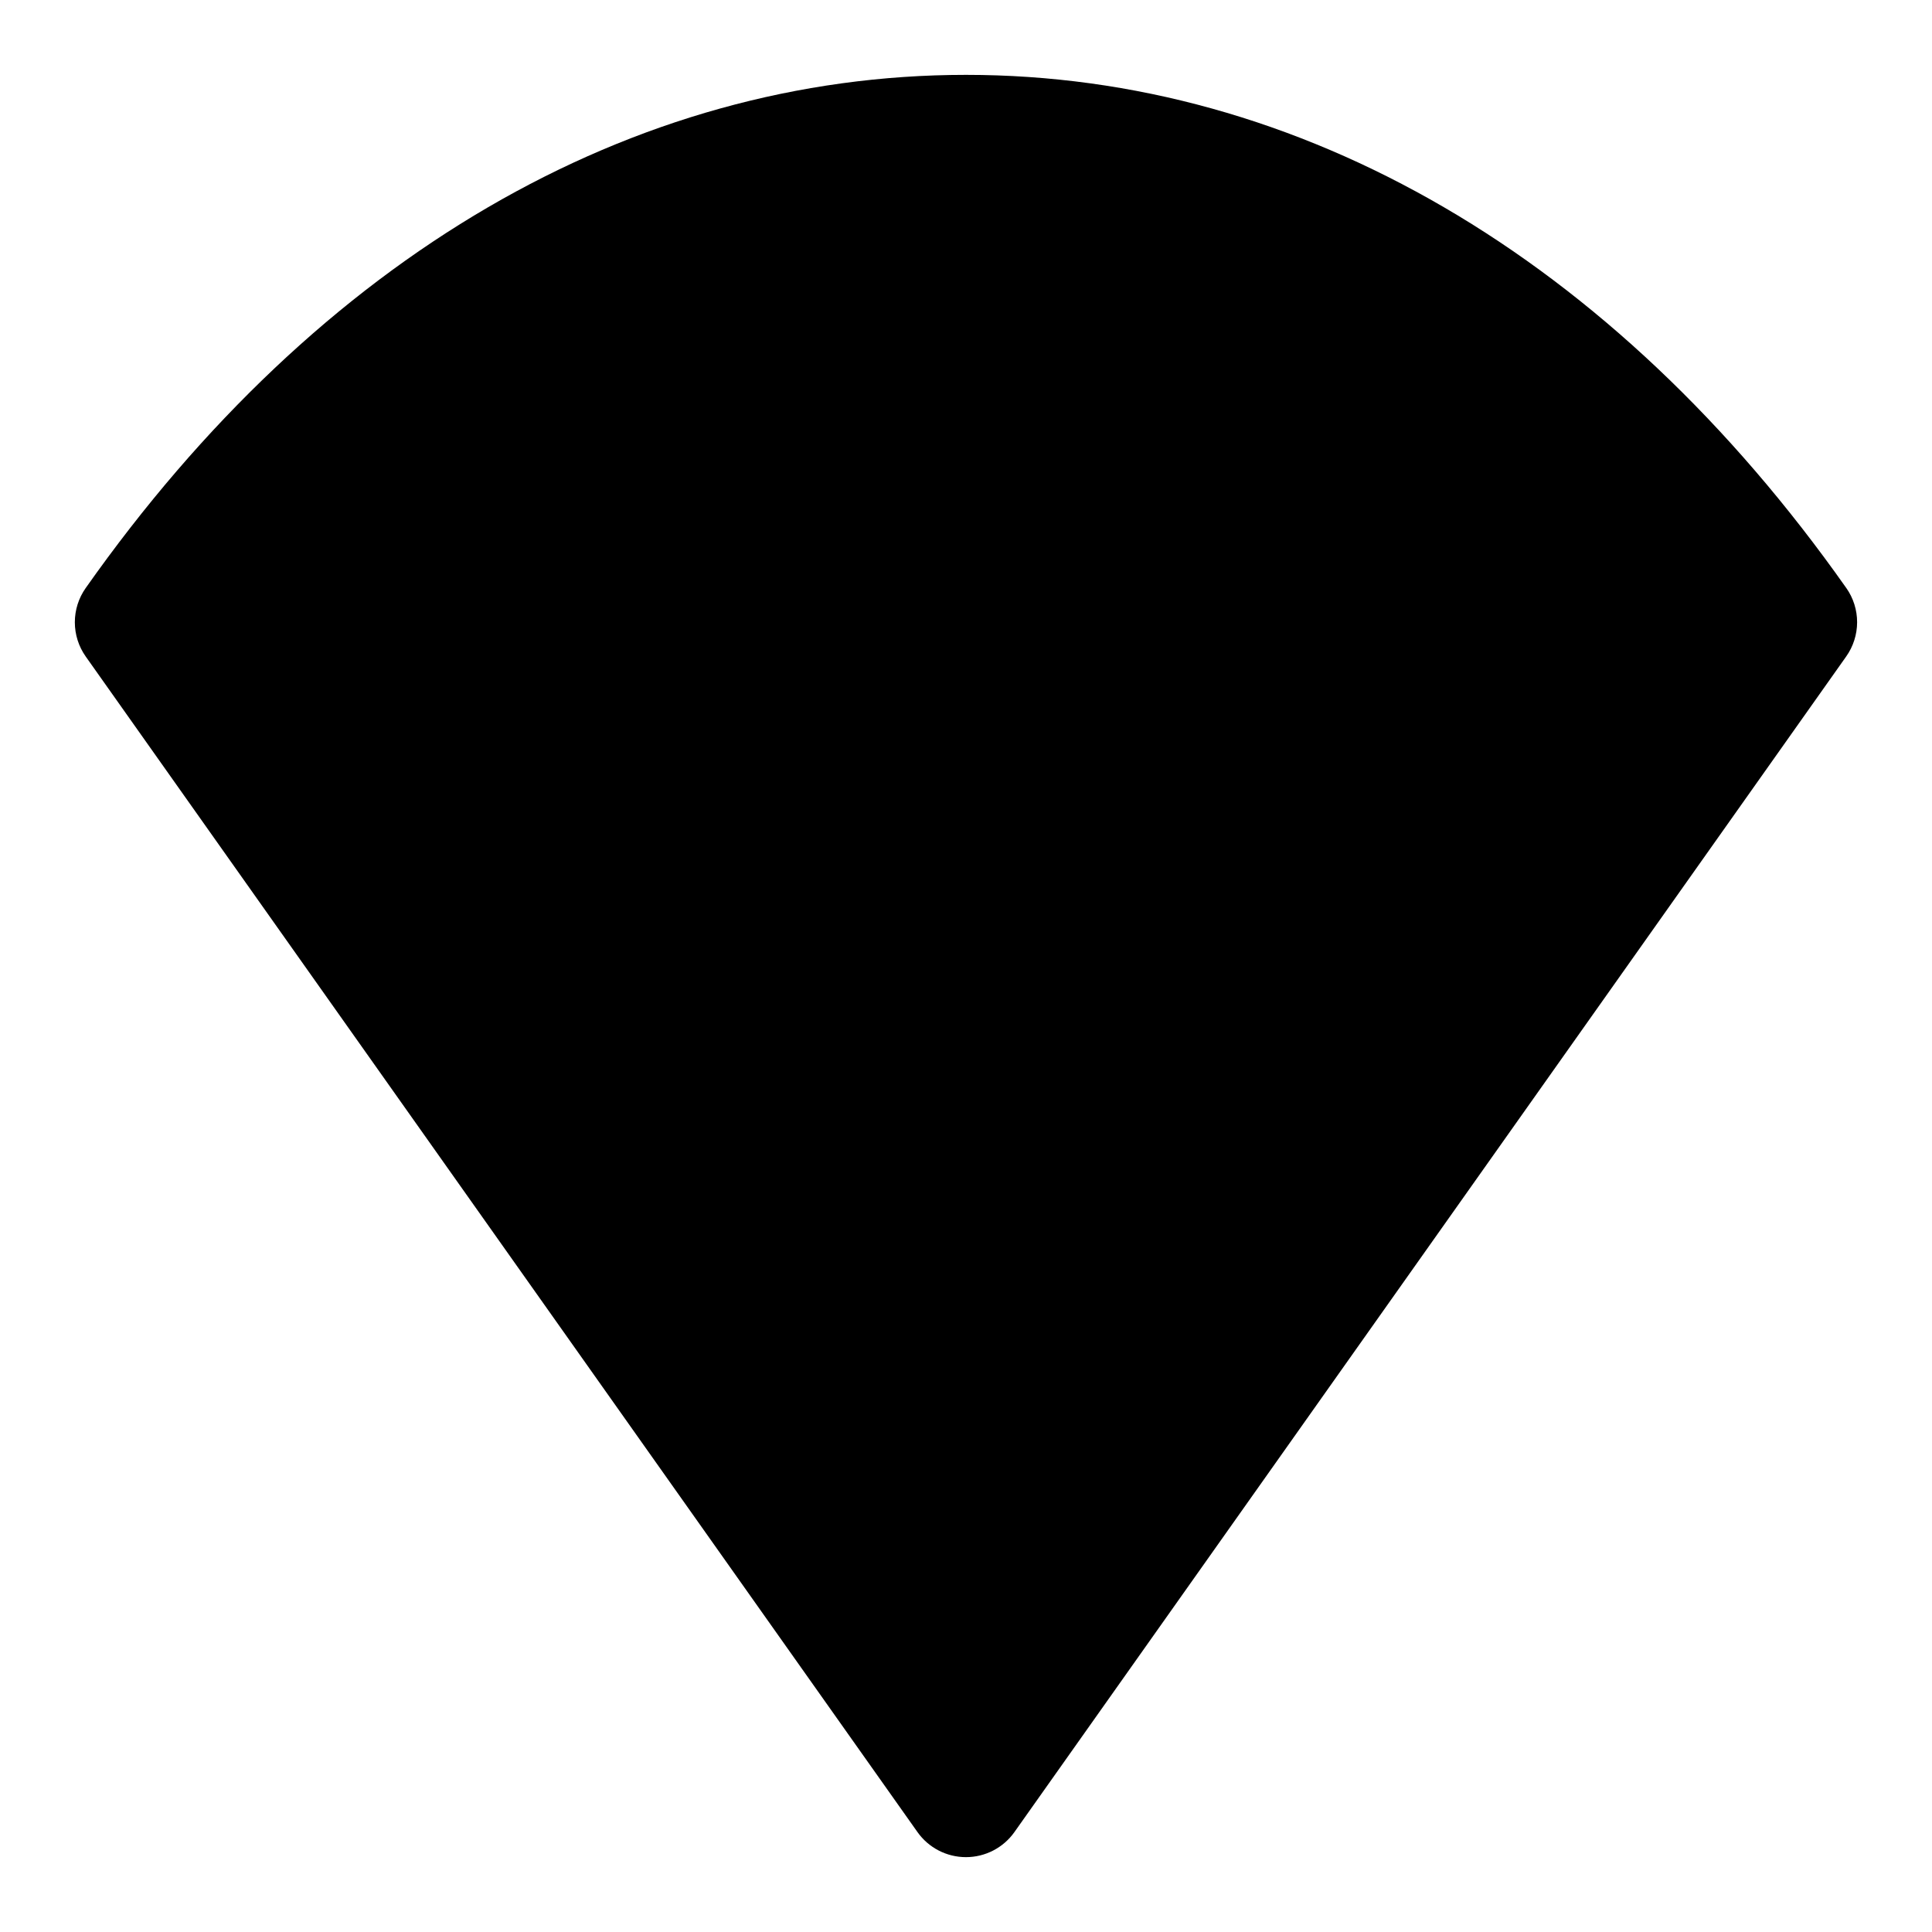 <?xml version="1.0" encoding="UTF-8"?>
<!-- Uploaded to: SVG Repo, www.svgrepo.com, Generator: SVG Repo Mixer Tools -->
<svg fill="#000000" width="800px" height="800px" version="1.1" viewBox="144 144 512 512" xmlns="http://www.w3.org/2000/svg">
 <path d="m633.28 299.82c-61.793-87.695-144.66-135.98-233.28-135.98-88.625 0-171.48 48.289-233.28 135.98-1.879 2.656-2.887 5.828-2.887 9.082s1.008 6.43 2.887 9.086l220.42 311.53c2.949 4.168 7.738 6.644 12.848 6.644 5.106 0 9.895-2.477 12.844-6.644l220.42-311.53c1.883-2.656 2.894-5.828 2.902-9.078 0.004-3.254-0.996-6.43-2.871-9.09z"/>
</svg>